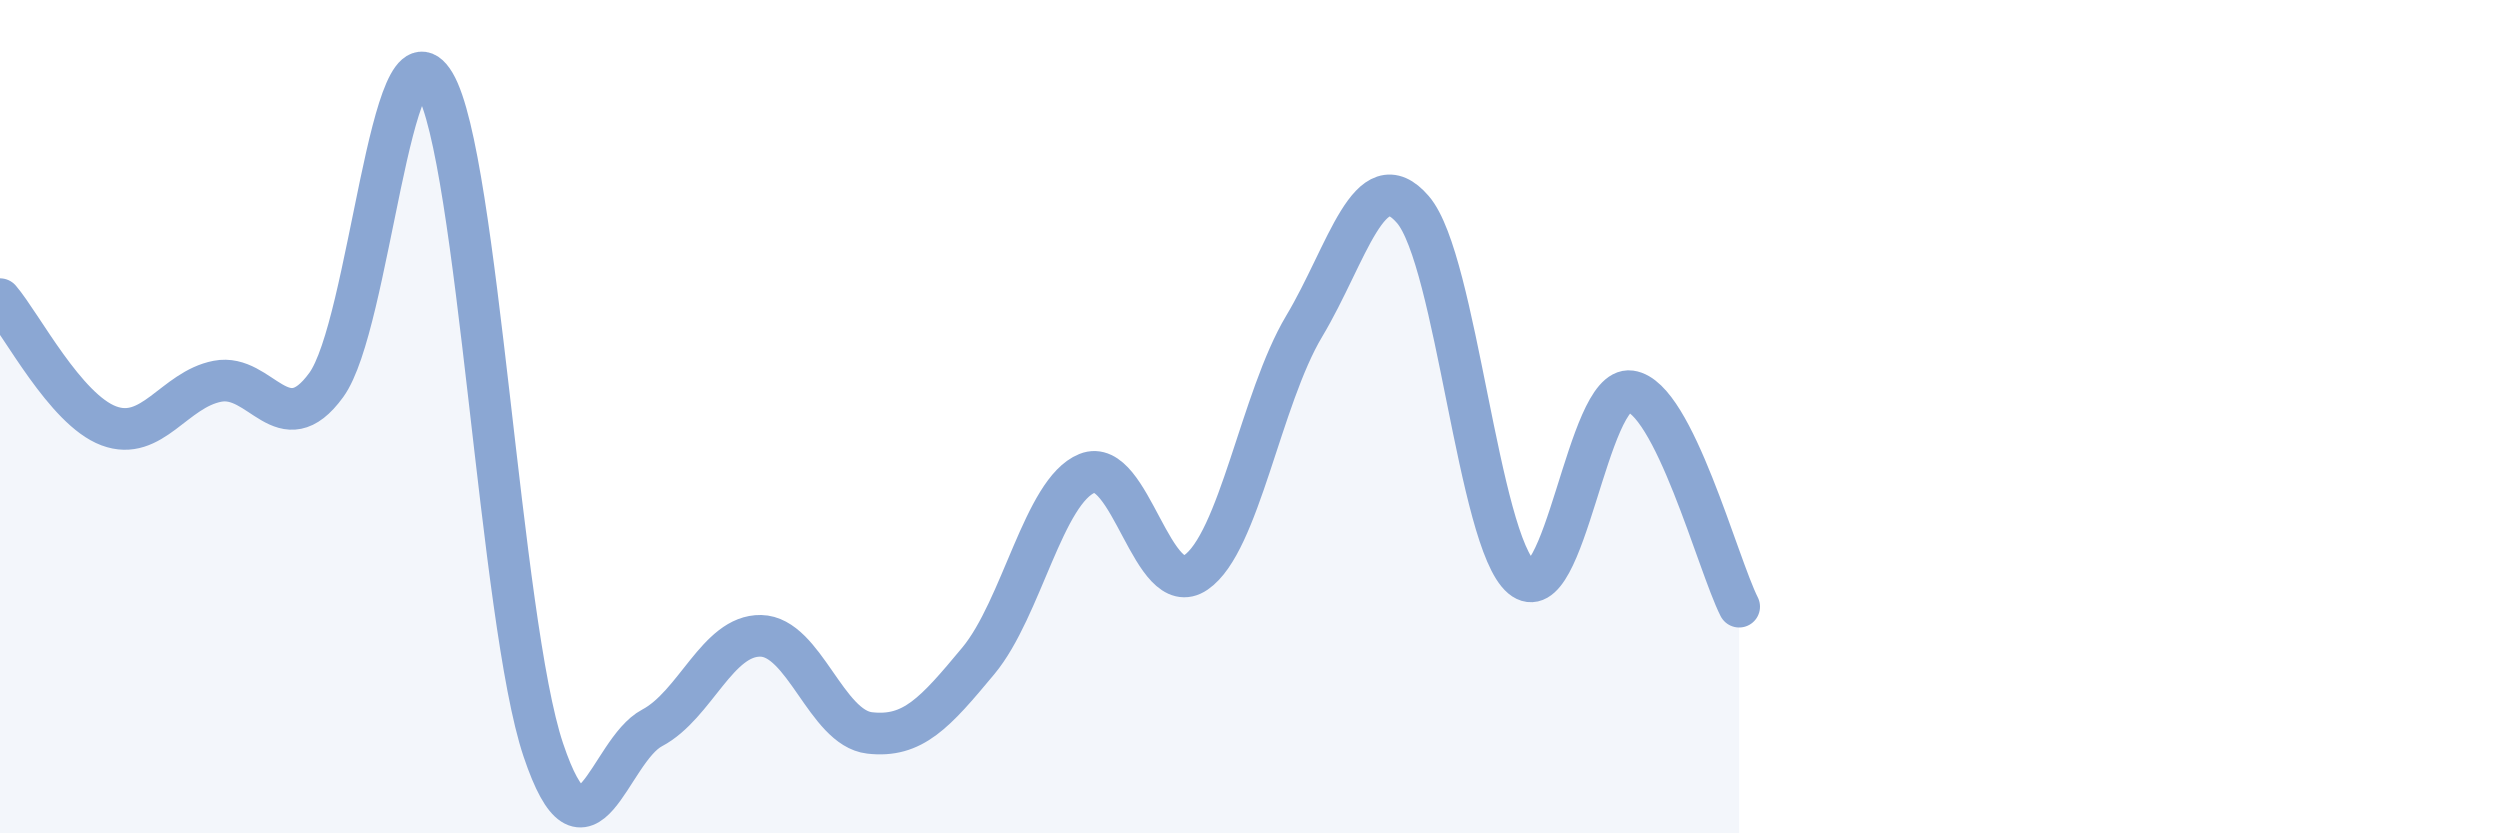 
    <svg width="60" height="20" viewBox="0 0 60 20" xmlns="http://www.w3.org/2000/svg">
      <path
        d="M 0,7.18 C 0.52,7.79 1.57,9.83 2.61,10.22 C 3.65,10.61 4.18,9.35 5.22,9.15 C 6.26,8.95 6.79,10.67 7.83,9.24 C 8.87,7.81 9.39,0.25 10.43,2 C 11.47,3.75 12,14.91 13.04,18 C 14.08,21.09 14.61,18.02 15.65,17.47 C 16.69,16.92 17.22,15.24 18.26,15.26 C 19.3,15.28 19.83,17.47 20.87,17.59 C 21.91,17.71 22.44,17.11 23.48,15.86 C 24.52,14.61 25.05,11.78 26.09,11.36 C 27.13,10.94 27.66,14.45 28.7,13.74 C 29.74,13.03 30.26,9.57 31.3,7.83 C 32.34,6.09 32.87,3.82 33.91,5.03 C 34.95,6.24 35.48,12.99 36.52,13.86 C 37.56,14.73 38.09,9.25 39.13,9.39 C 40.17,9.53 41.22,13.53 41.74,14.56L41.74 20L0 20Z"
        fill="#8ba7d3"
        opacity="0.1"
        stroke-linecap="round"
        stroke-linejoin="round"
      />
      <path
        d="M 0,7.18 C 0.52,7.79 1.57,9.83 2.61,10.22 C 3.65,10.61 4.18,9.35 5.22,9.15 C 6.26,8.95 6.79,10.67 7.83,9.24 C 8.87,7.81 9.39,0.25 10.43,2 C 11.47,3.75 12,14.91 13.04,18 C 14.08,21.09 14.61,18.02 15.65,17.47 C 16.69,16.92 17.22,15.24 18.26,15.26 C 19.3,15.28 19.83,17.47 20.87,17.59 C 21.91,17.71 22.44,17.11 23.48,15.86 C 24.52,14.61 25.05,11.78 26.09,11.36 C 27.13,10.94 27.66,14.45 28.7,13.74 C 29.74,13.03 30.26,9.57 31.3,7.83 C 32.34,6.09 32.87,3.82 33.91,5.03 C 34.95,6.24 35.48,12.99 36.52,13.86 C 37.56,14.73 38.09,9.25 39.13,9.39 C 40.17,9.53 41.22,13.53 41.74,14.56"
        stroke="#8ba7d3"
        stroke-width="1"
        fill="none"
        stroke-linecap="round"
        stroke-linejoin="round"
      />
    </svg>
  